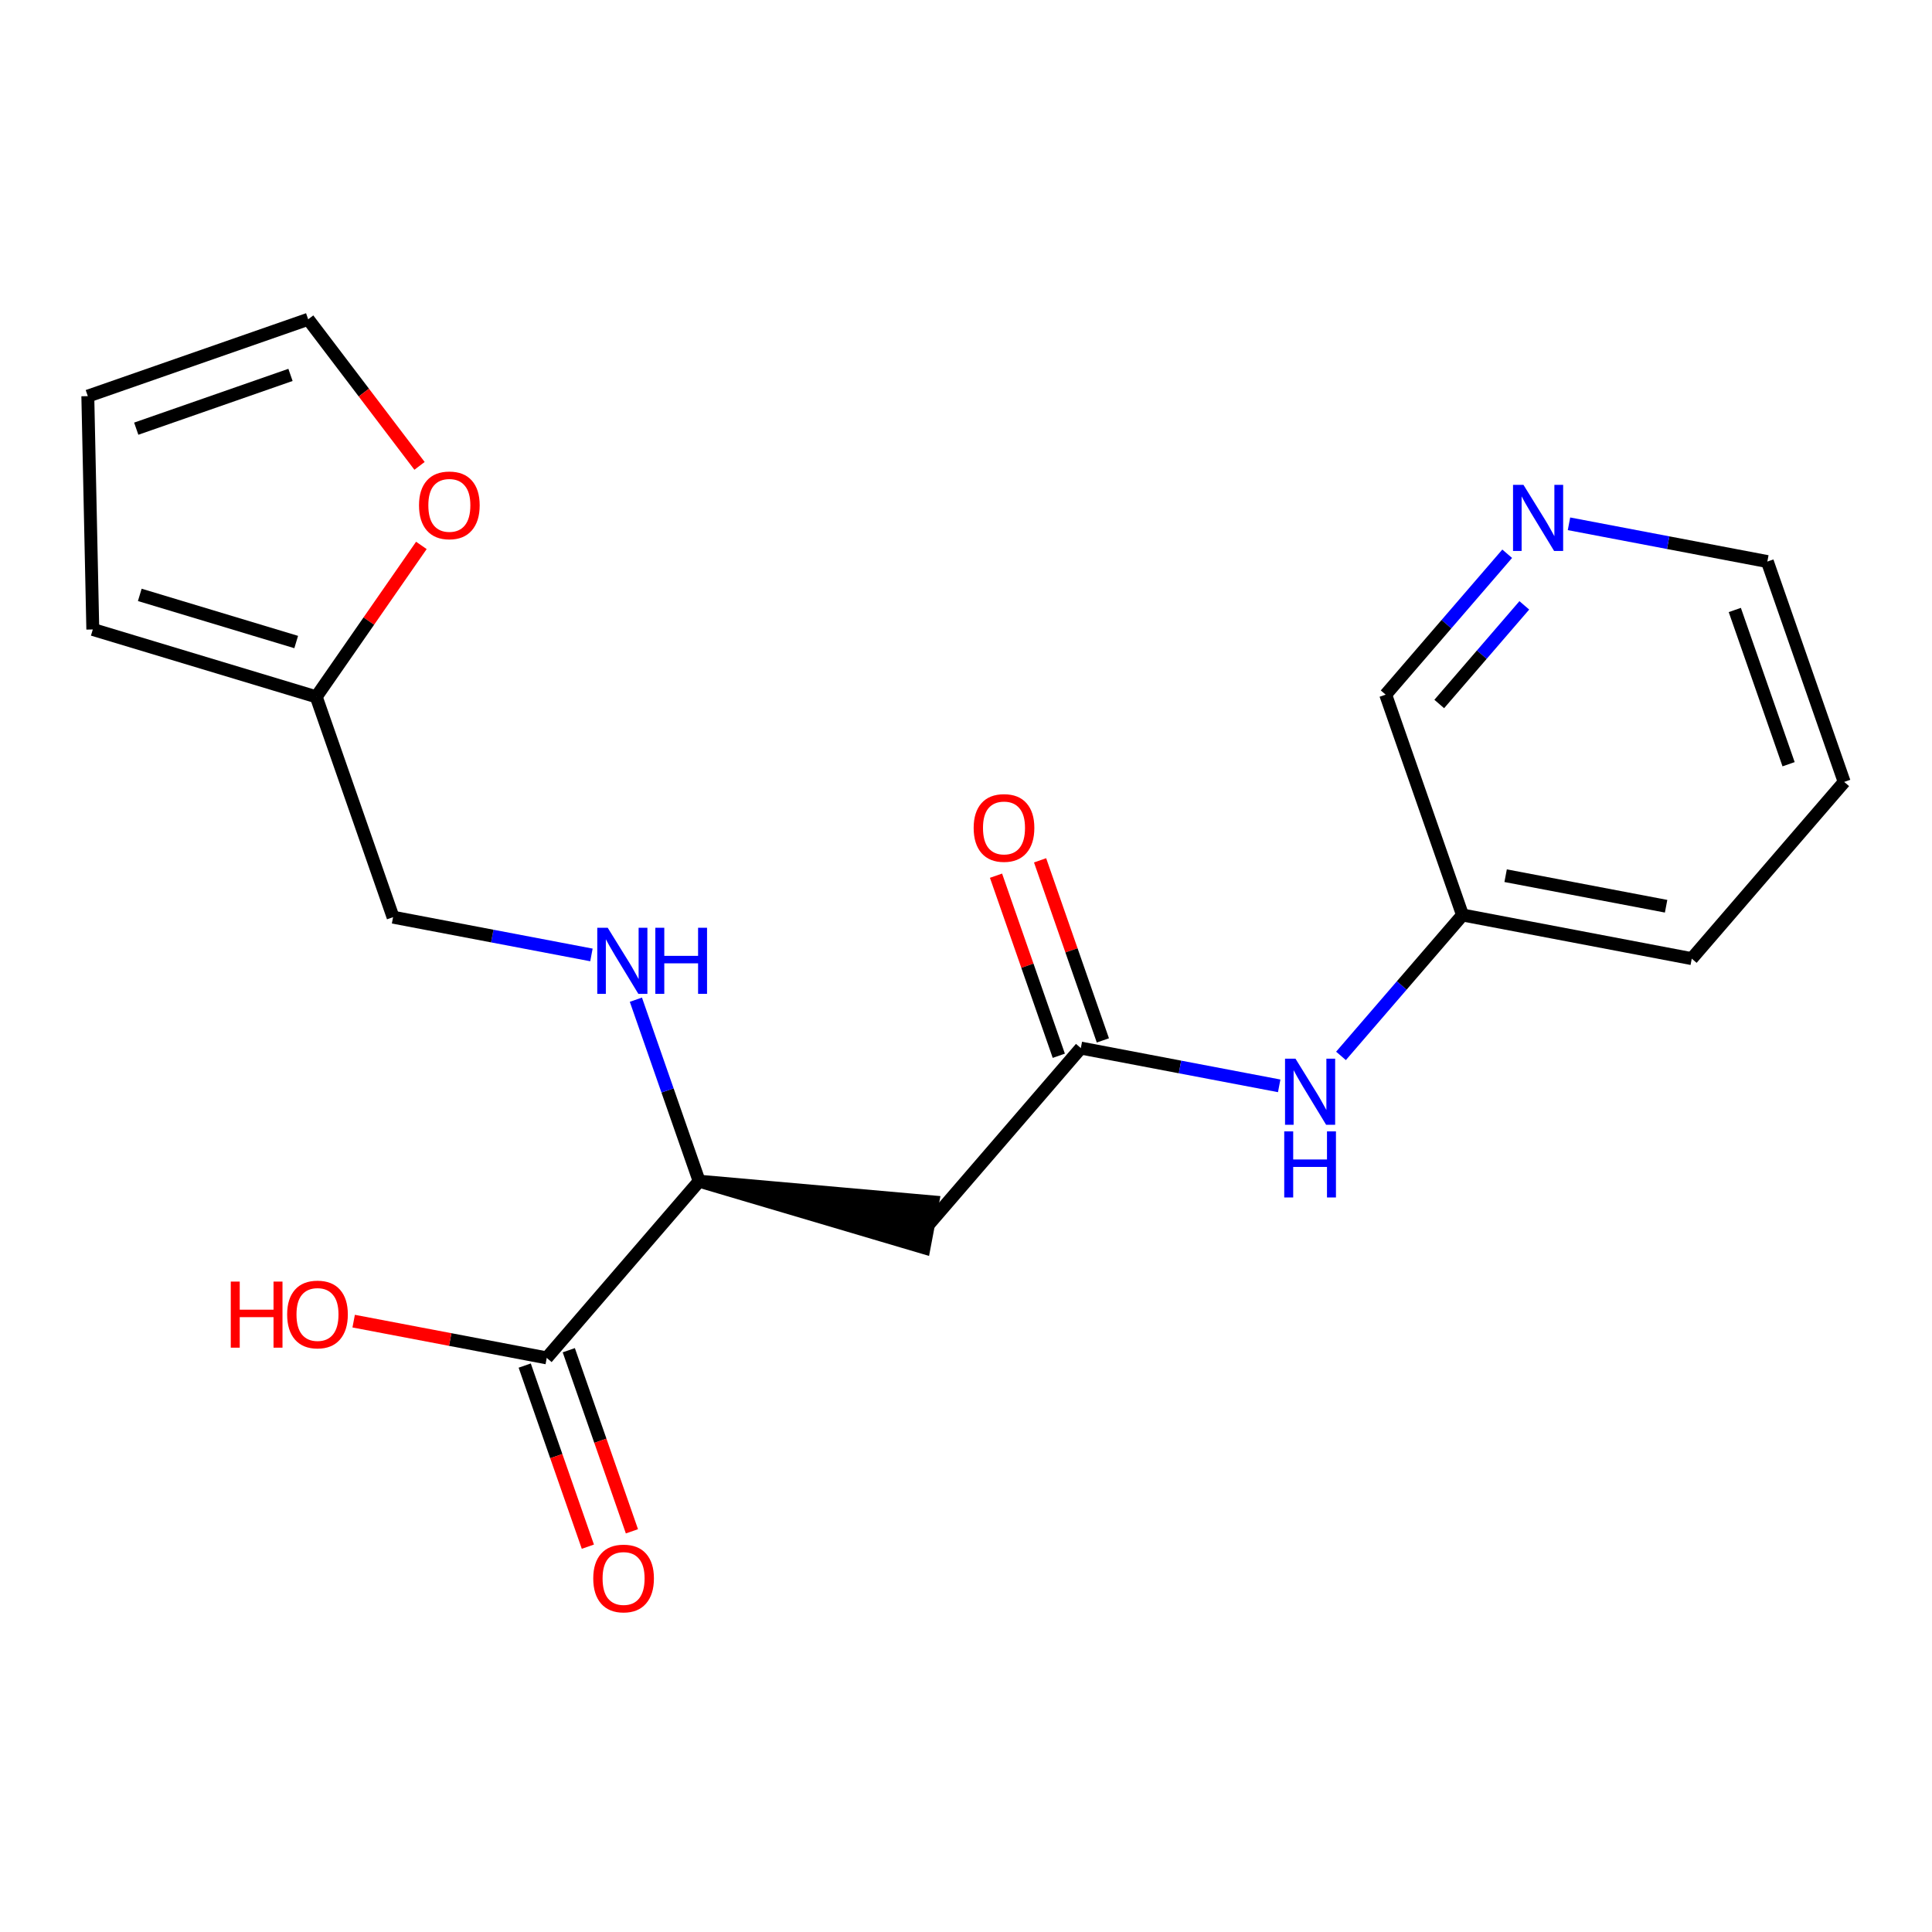 <?xml version='1.0' encoding='iso-8859-1'?>
<svg version='1.1' baseProfile='full'
              xmlns='http://www.w3.org/2000/svg'
                      xmlns:rdkit='http://www.rdkit.org/xml'
                      xmlns:xlink='http://www.w3.org/1999/xlink'
                  xml:space='preserve'
width='300px' height='300px' viewBox='0 0 300 300'>
<!-- END OF HEADER -->
<rect style='opacity:1.0;fill:#FFFFFF;stroke:none' width='300' height='300' x='0' y='0'> </rect>
<rect style='opacity:1.0;fill:#FFFFFF;stroke:none' width='300' height='300' x='0' y='0'> </rect>
<path class='bond-0 atom-0 atom-1' d='M 154.66,135.977 L 159.535,149.958' style='fill:none;fill-rule:evenodd;stroke:#FF0000;stroke-width:2.0px;stroke-linecap:butt;stroke-linejoin:miter;stroke-opacity:1' />
<path class='bond-0 atom-0 atom-1' d='M 159.535,149.958 L 164.41,163.939' style='fill:none;fill-rule:evenodd;stroke:#000000;stroke-width:2.0px;stroke-linecap:butt;stroke-linejoin:miter;stroke-opacity:1' />
<path class='bond-0 atom-0 atom-1' d='M 161.503,133.591 L 166.379,147.572' style='fill:none;fill-rule:evenodd;stroke:#FF0000;stroke-width:2.0px;stroke-linecap:butt;stroke-linejoin:miter;stroke-opacity:1' />
<path class='bond-0 atom-0 atom-1' d='M 166.379,147.572 L 171.254,161.553' style='fill:none;fill-rule:evenodd;stroke:#000000;stroke-width:2.0px;stroke-linecap:butt;stroke-linejoin:miter;stroke-opacity:1' />
<path class='bond-1 atom-1 atom-2' d='M 167.832,162.746 L 144.165,190.188' style='fill:none;fill-rule:evenodd;stroke:#000000;stroke-width:2.0px;stroke-linecap:butt;stroke-linejoin:miter;stroke-opacity:1' />
<path class='bond-13 atom-1 atom-14' d='M 167.832,162.746 L 183.232,165.678' style='fill:none;fill-rule:evenodd;stroke:#000000;stroke-width:2.0px;stroke-linecap:butt;stroke-linejoin:miter;stroke-opacity:1' />
<path class='bond-13 atom-1 atom-14' d='M 183.232,165.678 L 198.633,168.609' style='fill:none;fill-rule:evenodd;stroke:#0000FF;stroke-width:2.0px;stroke-linecap:butt;stroke-linejoin:miter;stroke-opacity:1' />
<path class='bond-2 atom-3 atom-2' d='M 108.566,183.412 L 143.487,193.747 L 144.842,186.628 Z' style='fill:#000000;fill-rule:evenodd;fill-opacity:1;stroke:#000000;stroke-width:2.0px;stroke-linecap:butt;stroke-linejoin:miter;stroke-opacity:1;' />
<path class='bond-3 atom-3 atom-4' d='M 108.566,183.412 L 103.653,169.322' style='fill:none;fill-rule:evenodd;stroke:#000000;stroke-width:2.0px;stroke-linecap:butt;stroke-linejoin:miter;stroke-opacity:1' />
<path class='bond-3 atom-3 atom-4' d='M 103.653,169.322 L 98.74,155.232' style='fill:none;fill-rule:evenodd;stroke:#0000FF;stroke-width:2.0px;stroke-linecap:butt;stroke-linejoin:miter;stroke-opacity:1' />
<path class='bond-10 atom-3 atom-11' d='M 108.566,183.412 L 84.899,210.853' style='fill:none;fill-rule:evenodd;stroke:#000000;stroke-width:2.0px;stroke-linecap:butt;stroke-linejoin:miter;stroke-opacity:1' />
<path class='bond-4 atom-4 atom-5' d='M 91.837,148.281 L 76.437,145.35' style='fill:none;fill-rule:evenodd;stroke:#0000FF;stroke-width:2.0px;stroke-linecap:butt;stroke-linejoin:miter;stroke-opacity:1' />
<path class='bond-4 atom-4 atom-5' d='M 76.437,145.35 L 61.036,142.419' style='fill:none;fill-rule:evenodd;stroke:#000000;stroke-width:2.0px;stroke-linecap:butt;stroke-linejoin:miter;stroke-opacity:1' />
<path class='bond-5 atom-5 atom-6' d='M 61.036,142.419 L 49.105,108.202' style='fill:none;fill-rule:evenodd;stroke:#000000;stroke-width:2.0px;stroke-linecap:butt;stroke-linejoin:miter;stroke-opacity:1' />
<path class='bond-6 atom-6 atom-7' d='M 49.105,108.202 L 14.41,97.742' style='fill:none;fill-rule:evenodd;stroke:#000000;stroke-width:2.0px;stroke-linecap:butt;stroke-linejoin:miter;stroke-opacity:1' />
<path class='bond-6 atom-6 atom-7' d='M 45.993,99.694 L 21.706,92.372' style='fill:none;fill-rule:evenodd;stroke:#000000;stroke-width:2.0px;stroke-linecap:butt;stroke-linejoin:miter;stroke-opacity:1' />
<path class='bond-20 atom-10 atom-6' d='M 65.431,84.691 L 57.268,96.446' style='fill:none;fill-rule:evenodd;stroke:#FF0000;stroke-width:2.0px;stroke-linecap:butt;stroke-linejoin:miter;stroke-opacity:1' />
<path class='bond-20 atom-10 atom-6' d='M 57.268,96.446 L 49.105,108.202' style='fill:none;fill-rule:evenodd;stroke:#000000;stroke-width:2.0px;stroke-linecap:butt;stroke-linejoin:miter;stroke-opacity:1' />
<path class='bond-7 atom-7 atom-8' d='M 14.41,97.742 L 13.636,61.512' style='fill:none;fill-rule:evenodd;stroke:#000000;stroke-width:2.0px;stroke-linecap:butt;stroke-linejoin:miter;stroke-opacity:1' />
<path class='bond-8 atom-8 atom-9' d='M 13.636,61.512 L 47.853,49.581' style='fill:none;fill-rule:evenodd;stroke:#000000;stroke-width:2.0px;stroke-linecap:butt;stroke-linejoin:miter;stroke-opacity:1' />
<path class='bond-8 atom-8 atom-9' d='M 21.155,66.566 L 45.107,58.214' style='fill:none;fill-rule:evenodd;stroke:#000000;stroke-width:2.0px;stroke-linecap:butt;stroke-linejoin:miter;stroke-opacity:1' />
<path class='bond-9 atom-9 atom-10' d='M 47.853,49.581 L 56.499,60.961' style='fill:none;fill-rule:evenodd;stroke:#000000;stroke-width:2.0px;stroke-linecap:butt;stroke-linejoin:miter;stroke-opacity:1' />
<path class='bond-9 atom-9 atom-10' d='M 56.499,60.961 L 65.144,72.341' style='fill:none;fill-rule:evenodd;stroke:#FF0000;stroke-width:2.0px;stroke-linecap:butt;stroke-linejoin:miter;stroke-opacity:1' />
<path class='bond-11 atom-11 atom-12' d='M 81.477,212.046 L 86.38,226.107' style='fill:none;fill-rule:evenodd;stroke:#000000;stroke-width:2.0px;stroke-linecap:butt;stroke-linejoin:miter;stroke-opacity:1' />
<path class='bond-11 atom-11 atom-12' d='M 86.38,226.107 L 91.283,240.168' style='fill:none;fill-rule:evenodd;stroke:#FF0000;stroke-width:2.0px;stroke-linecap:butt;stroke-linejoin:miter;stroke-opacity:1' />
<path class='bond-11 atom-11 atom-12' d='M 88.32,209.66 L 93.224,223.721' style='fill:none;fill-rule:evenodd;stroke:#000000;stroke-width:2.0px;stroke-linecap:butt;stroke-linejoin:miter;stroke-opacity:1' />
<path class='bond-11 atom-11 atom-12' d='M 93.224,223.721 L 98.126,237.782' style='fill:none;fill-rule:evenodd;stroke:#FF0000;stroke-width:2.0px;stroke-linecap:butt;stroke-linejoin:miter;stroke-opacity:1' />
<path class='bond-12 atom-11 atom-13' d='M 84.899,210.853 L 69.908,208' style='fill:none;fill-rule:evenodd;stroke:#000000;stroke-width:2.0px;stroke-linecap:butt;stroke-linejoin:miter;stroke-opacity:1' />
<path class='bond-12 atom-11 atom-13' d='M 69.908,208 L 54.917,205.146' style='fill:none;fill-rule:evenodd;stroke:#FF0000;stroke-width:2.0px;stroke-linecap:butt;stroke-linejoin:miter;stroke-opacity:1' />
<path class='bond-14 atom-14 atom-15' d='M 208.228,163.959 L 217.663,153.02' style='fill:none;fill-rule:evenodd;stroke:#0000FF;stroke-width:2.0px;stroke-linecap:butt;stroke-linejoin:miter;stroke-opacity:1' />
<path class='bond-14 atom-14 atom-15' d='M 217.663,153.02 L 227.098,142.081' style='fill:none;fill-rule:evenodd;stroke:#000000;stroke-width:2.0px;stroke-linecap:butt;stroke-linejoin:miter;stroke-opacity:1' />
<path class='bond-15 atom-15 atom-16' d='M 227.098,142.081 L 262.696,148.857' style='fill:none;fill-rule:evenodd;stroke:#000000;stroke-width:2.0px;stroke-linecap:butt;stroke-linejoin:miter;stroke-opacity:1' />
<path class='bond-15 atom-15 atom-16' d='M 233.793,135.977 L 258.712,140.72' style='fill:none;fill-rule:evenodd;stroke:#000000;stroke-width:2.0px;stroke-linecap:butt;stroke-linejoin:miter;stroke-opacity:1' />
<path class='bond-21 atom-20 atom-15' d='M 215.167,107.864 L 227.098,142.081' style='fill:none;fill-rule:evenodd;stroke:#000000;stroke-width:2.0px;stroke-linecap:butt;stroke-linejoin:miter;stroke-opacity:1' />
<path class='bond-16 atom-16 atom-17' d='M 262.696,148.857 L 286.364,121.415' style='fill:none;fill-rule:evenodd;stroke:#000000;stroke-width:2.0px;stroke-linecap:butt;stroke-linejoin:miter;stroke-opacity:1' />
<path class='bond-17 atom-17 atom-18' d='M 286.364,121.415 L 274.432,87.198' style='fill:none;fill-rule:evenodd;stroke:#000000;stroke-width:2.0px;stroke-linecap:butt;stroke-linejoin:miter;stroke-opacity:1' />
<path class='bond-17 atom-17 atom-18' d='M 277.731,118.669 L 269.379,94.717' style='fill:none;fill-rule:evenodd;stroke:#000000;stroke-width:2.0px;stroke-linecap:butt;stroke-linejoin:miter;stroke-opacity:1' />
<path class='bond-18 atom-18 atom-19' d='M 274.432,87.198 L 259.032,84.267' style='fill:none;fill-rule:evenodd;stroke:#000000;stroke-width:2.0px;stroke-linecap:butt;stroke-linejoin:miter;stroke-opacity:1' />
<path class='bond-18 atom-18 atom-19' d='M 259.032,84.267 L 243.632,81.335' style='fill:none;fill-rule:evenodd;stroke:#0000FF;stroke-width:2.0px;stroke-linecap:butt;stroke-linejoin:miter;stroke-opacity:1' />
<path class='bond-19 atom-19 atom-20' d='M 234.036,85.985 L 224.601,96.924' style='fill:none;fill-rule:evenodd;stroke:#0000FF;stroke-width:2.0px;stroke-linecap:butt;stroke-linejoin:miter;stroke-opacity:1' />
<path class='bond-19 atom-19 atom-20' d='M 224.601,96.924 L 215.167,107.864' style='fill:none;fill-rule:evenodd;stroke:#000000;stroke-width:2.0px;stroke-linecap:butt;stroke-linejoin:miter;stroke-opacity:1' />
<path class='bond-19 atom-19 atom-20' d='M 236.694,94 L 230.09,101.658' style='fill:none;fill-rule:evenodd;stroke:#0000FF;stroke-width:2.0px;stroke-linecap:butt;stroke-linejoin:miter;stroke-opacity:1' />
<path class='bond-19 atom-19 atom-20' d='M 230.09,101.658 L 223.485,109.315' style='fill:none;fill-rule:evenodd;stroke:#000000;stroke-width:2.0px;stroke-linecap:butt;stroke-linejoin:miter;stroke-opacity:1' />
<path  class='atom-0' d='M 151.19 128.558
Q 151.19 126.094, 152.407 124.717
Q 153.625 123.34, 155.901 123.34
Q 158.176 123.34, 159.394 124.717
Q 160.612 126.094, 160.612 128.558
Q 160.612 131.051, 159.38 132.472
Q 158.147 133.878, 155.901 133.878
Q 153.64 133.878, 152.407 132.472
Q 151.19 131.066, 151.19 128.558
M 155.901 132.718
Q 157.466 132.718, 158.307 131.674
Q 159.162 130.616, 159.162 128.558
Q 159.162 126.543, 158.307 125.529
Q 157.466 124.499, 155.901 124.499
Q 154.335 124.499, 153.48 125.514
Q 152.639 126.529, 152.639 128.558
Q 152.639 130.631, 153.48 131.674
Q 154.335 132.718, 155.901 132.718
' fill='#FF0000'/>
<path  class='atom-4' d='M 94.367 144.063
L 97.729 149.499
Q 98.063 150.035, 98.599 151.006
Q 99.135 151.978, 99.164 152.036
L 99.164 144.063
L 100.527 144.063
L 100.527 154.326
L 99.121 154.326
L 95.512 148.383
Q 95.091 147.687, 94.642 146.89
Q 94.207 146.093, 94.076 145.846
L 94.076 154.326
L 92.743 154.326
L 92.743 144.063
L 94.367 144.063
' fill='#0000FF'/>
<path  class='atom-4' d='M 101.759 144.063
L 103.15 144.063
L 103.15 148.426
L 108.398 148.426
L 108.398 144.063
L 109.789 144.063
L 109.789 154.326
L 108.398 154.326
L 108.398 149.586
L 103.15 149.586
L 103.15 154.326
L 101.759 154.326
L 101.759 144.063
' fill='#0000FF'/>
<path  class='atom-10' d='M 65.064 78.466
Q 65.064 76.001, 66.281 74.624
Q 67.499 73.247, 69.774 73.247
Q 72.05 73.247, 73.268 74.624
Q 74.485 76.001, 74.485 78.466
Q 74.485 80.959, 73.253 82.379
Q 72.021 83.785, 69.774 83.785
Q 67.513 83.785, 66.281 82.379
Q 65.064 80.973, 65.064 78.466
M 69.774 82.626
Q 71.34 82.626, 72.181 81.582
Q 73.036 80.524, 73.036 78.466
Q 73.036 76.451, 72.181 75.436
Q 71.34 74.407, 69.774 74.407
Q 68.209 74.407, 67.354 75.422
Q 66.513 76.436, 66.513 78.466
Q 66.513 80.538, 67.354 81.582
Q 68.209 82.626, 69.774 82.626
' fill='#FF0000'/>
<path  class='atom-12' d='M 92.119 245.099
Q 92.119 242.635, 93.337 241.258
Q 94.554 239.881, 96.83 239.881
Q 99.106 239.881, 100.323 241.258
Q 101.541 242.635, 101.541 245.099
Q 101.541 247.592, 100.309 249.013
Q 99.077 250.419, 96.83 250.419
Q 94.569 250.419, 93.337 249.013
Q 92.119 247.607, 92.119 245.099
M 96.83 249.259
Q 98.395 249.259, 99.236 248.216
Q 100.091 247.157, 100.091 245.099
Q 100.091 243.084, 99.236 242.07
Q 98.395 241.041, 96.83 241.041
Q 95.265 241.041, 94.409 242.055
Q 93.569 243.07, 93.569 245.099
Q 93.569 247.172, 94.409 248.216
Q 95.265 249.259, 96.83 249.259
' fill='#FF0000'/>
<path  class='atom-13' d='M 35.834 199.004
L 37.226 199.004
L 37.226 203.367
L 42.473 203.367
L 42.473 199.004
L 43.865 199.004
L 43.865 209.266
L 42.473 209.266
L 42.473 204.527
L 37.226 204.527
L 37.226 209.266
L 35.834 209.266
L 35.834 199.004
' fill='#FF0000'/>
<path  class='atom-13' d='M 44.589 204.106
Q 44.589 201.642, 45.807 200.265
Q 47.025 198.888, 49.3 198.888
Q 51.576 198.888, 52.794 200.265
Q 54.011 201.642, 54.011 204.106
Q 54.011 206.599, 52.779 208.02
Q 51.547 209.426, 49.3 209.426
Q 47.039 209.426, 45.807 208.02
Q 44.589 206.614, 44.589 204.106
M 49.3 208.266
Q 50.866 208.266, 51.706 207.223
Q 52.562 206.164, 52.562 204.106
Q 52.562 202.091, 51.706 201.077
Q 50.866 200.048, 49.3 200.048
Q 47.735 200.048, 46.88 201.062
Q 46.039 202.077, 46.039 204.106
Q 46.039 206.179, 46.88 207.223
Q 47.735 208.266, 49.3 208.266
' fill='#FF0000'/>
<path  class='atom-14' d='M 201.162 164.391
L 204.525 169.826
Q 204.858 170.363, 205.395 171.334
Q 205.931 172.305, 205.96 172.363
L 205.96 164.391
L 207.322 164.391
L 207.322 174.653
L 205.916 174.653
L 202.307 168.71
Q 201.887 168.015, 201.437 167.217
Q 201.003 166.42, 200.872 166.174
L 200.872 174.653
L 199.539 174.653
L 199.539 164.391
L 201.162 164.391
' fill='#0000FF'/>
<path  class='atom-14' d='M 199.415 175.68
L 200.807 175.68
L 200.807 180.043
L 206.054 180.043
L 206.054 175.68
L 207.446 175.68
L 207.446 185.942
L 206.054 185.942
L 206.054 181.202
L 200.807 181.202
L 200.807 185.942
L 199.415 185.942
L 199.415 175.68
' fill='#0000FF'/>
<path  class='atom-19' d='M 236.565 75.291
L 239.928 80.727
Q 240.262 81.263, 240.798 82.234
Q 241.334 83.205, 241.363 83.263
L 241.363 75.291
L 242.726 75.291
L 242.726 85.553
L 241.32 85.553
L 237.711 79.611
Q 237.29 78.915, 236.841 78.118
Q 236.406 77.32, 236.276 77.074
L 236.276 85.553
L 234.942 85.553
L 234.942 75.291
L 236.565 75.291
' fill='#0000FF'/>
</svg>
